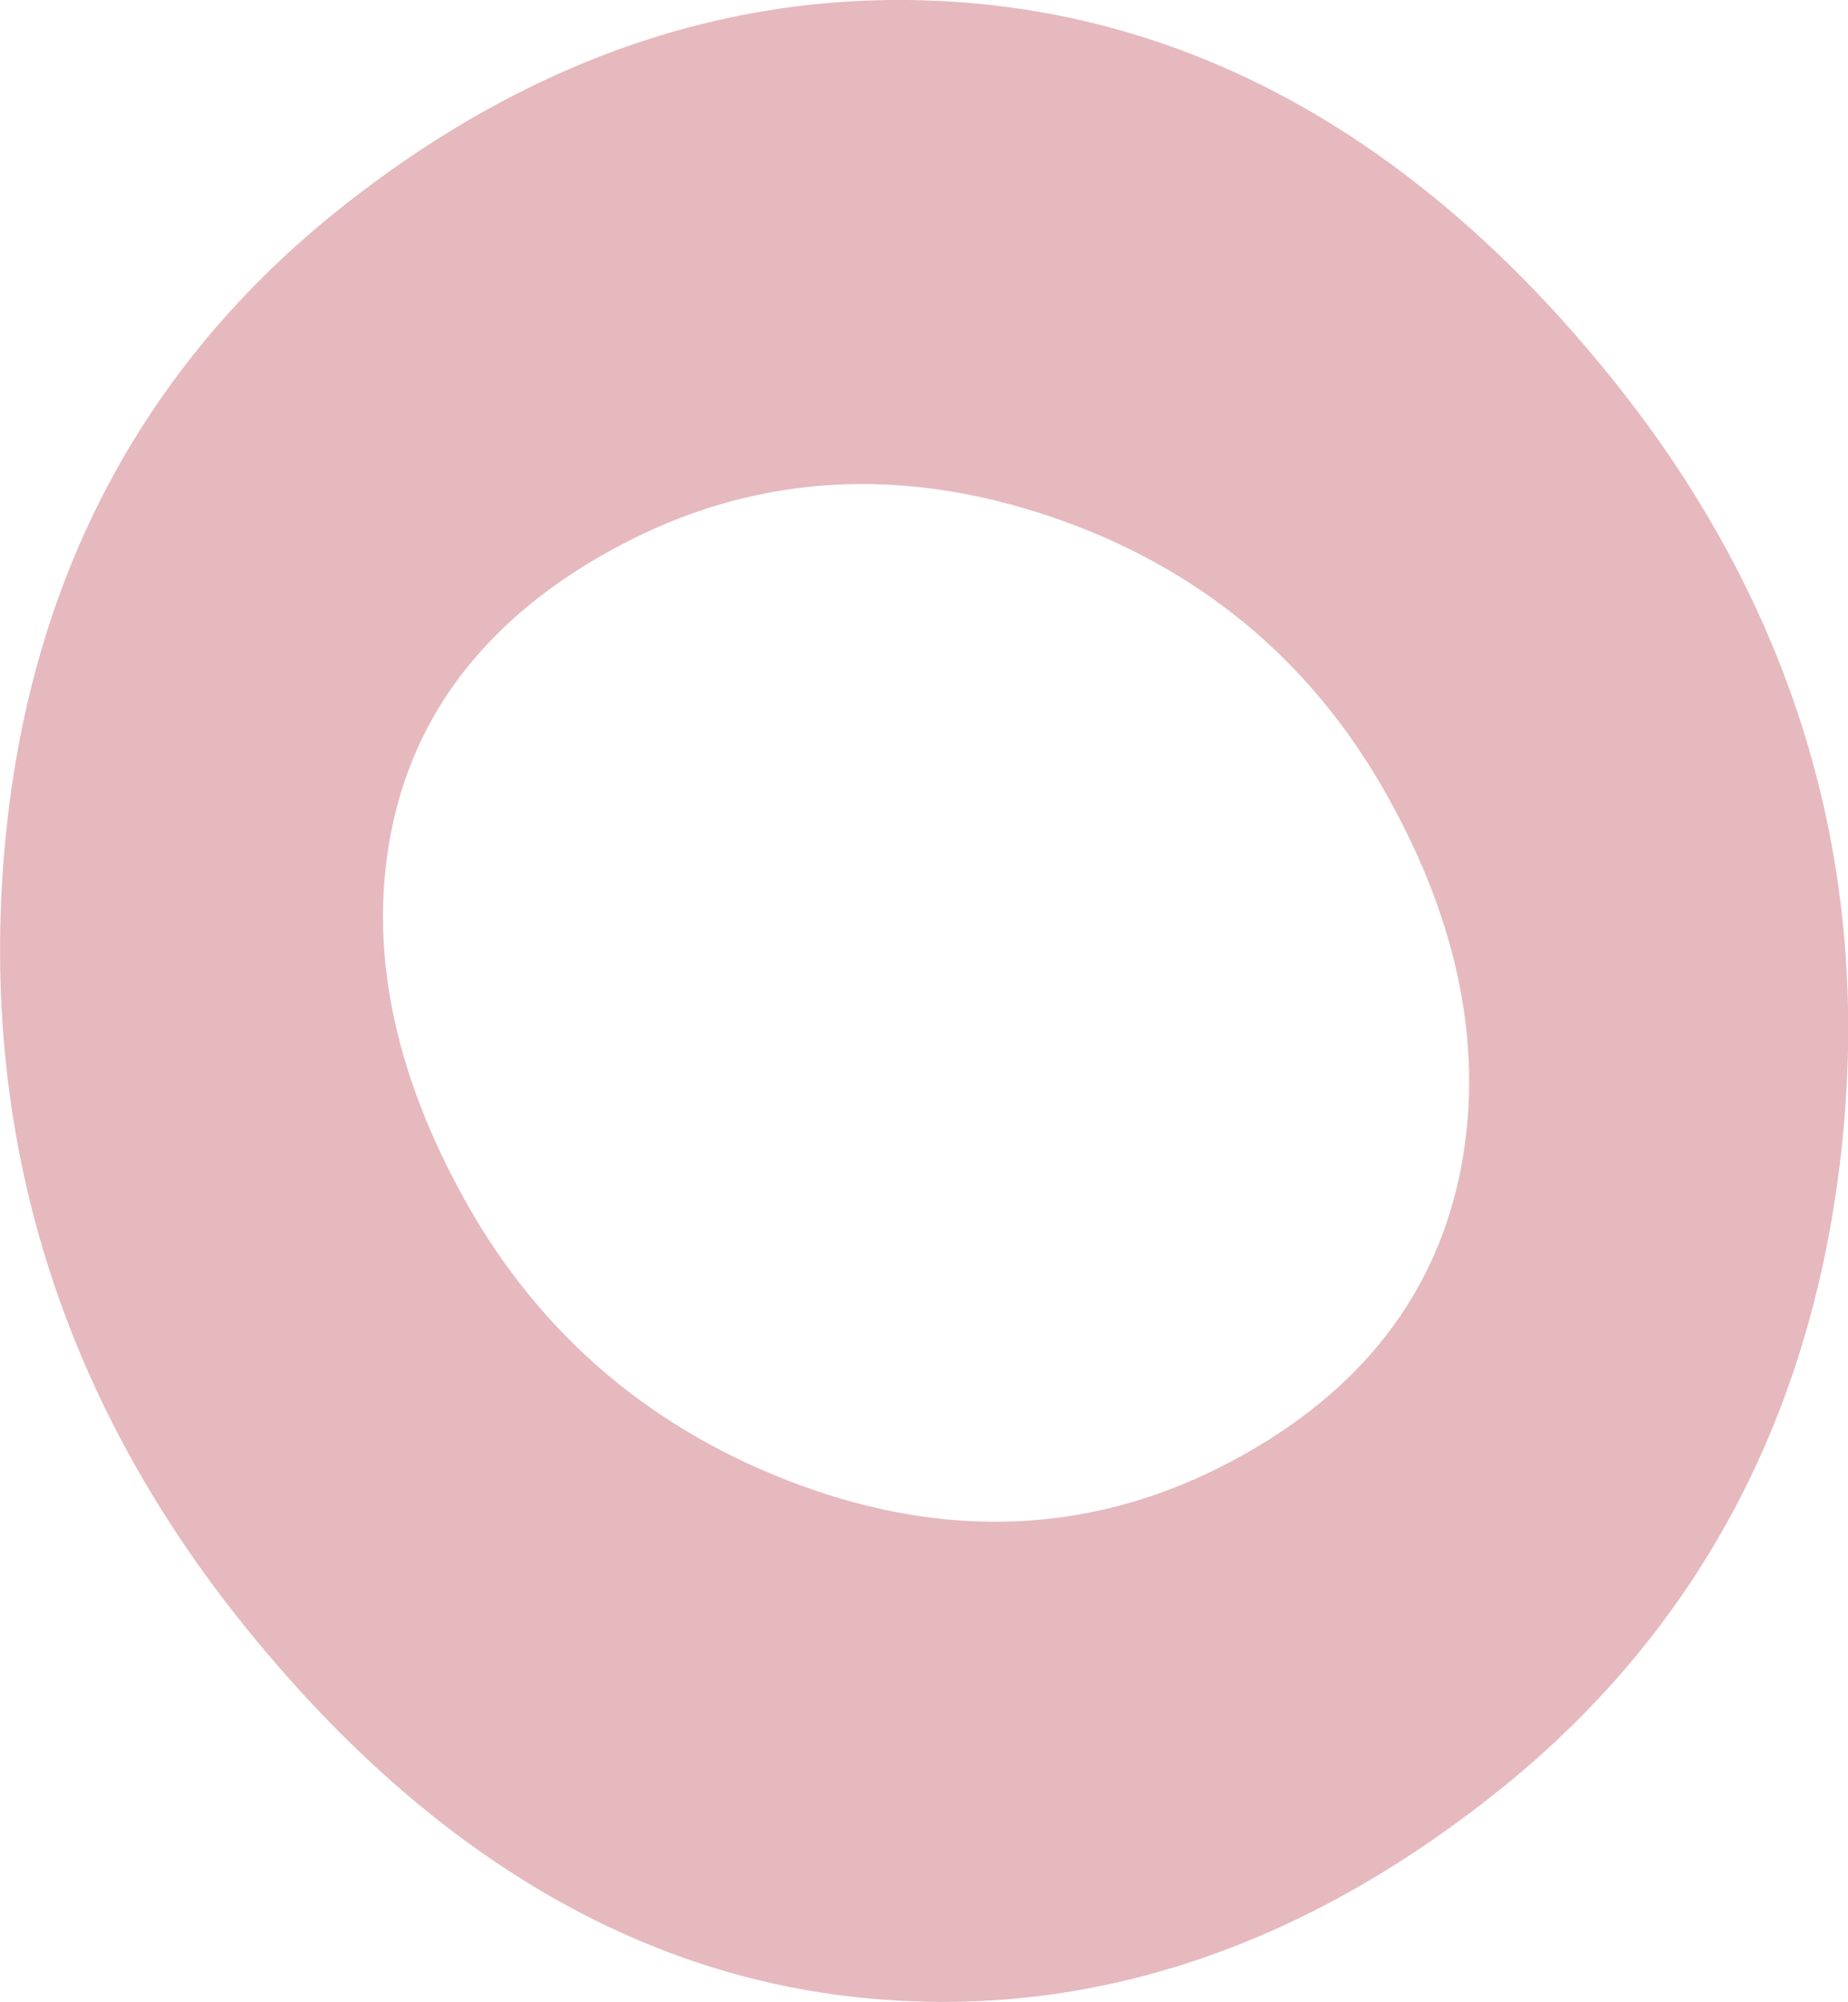 <?xml version="1.0" encoding="UTF-8"?> <svg xmlns="http://www.w3.org/2000/svg" id="_Слой_2" data-name="Слой 2" viewBox="0 0 86.3 93.44"><defs><style> .cls-1 { fill: #e6b9bf; } </style></defs><g id="_Слой_1-2" data-name="Слой 1"><path class="cls-1" d="M75.27,17.66C66.82,7.17,56.93,1.3,45.86.19c-10.73-1.05-20.88,2.23-30.2,9.72C6.16,17.57.92,28.03.11,40.98c-.81,12.84,2.98,24.57,11.28,34.88,8.45,10.5,18.2,16.35,28.97,17.4,10.41,1.02,20.42-2.27,29.75-9.78,9.39-7.56,14.77-17.88,15.97-30.66,1.22-12.91-2.42-24.74-10.8-35.15ZM68.14,54.94c-1.26,5.89-5.02,10.45-11.18,13.55-6.12,3.08-12.72,3.36-19.6.83-6.81-2.5-12.05-6.92-15.56-13.14-3.48-6.18-4.65-12.12-3.47-17.66,1.22-5.73,4.96-10.21,11.12-13.32,6.06-3.05,12.61-3.42,19.48-1.13,6.93,2.31,12.25,6.68,15.8,12.98,3.48,6.17,4.62,12.19,3.41,17.9Z"></path></g></svg> 